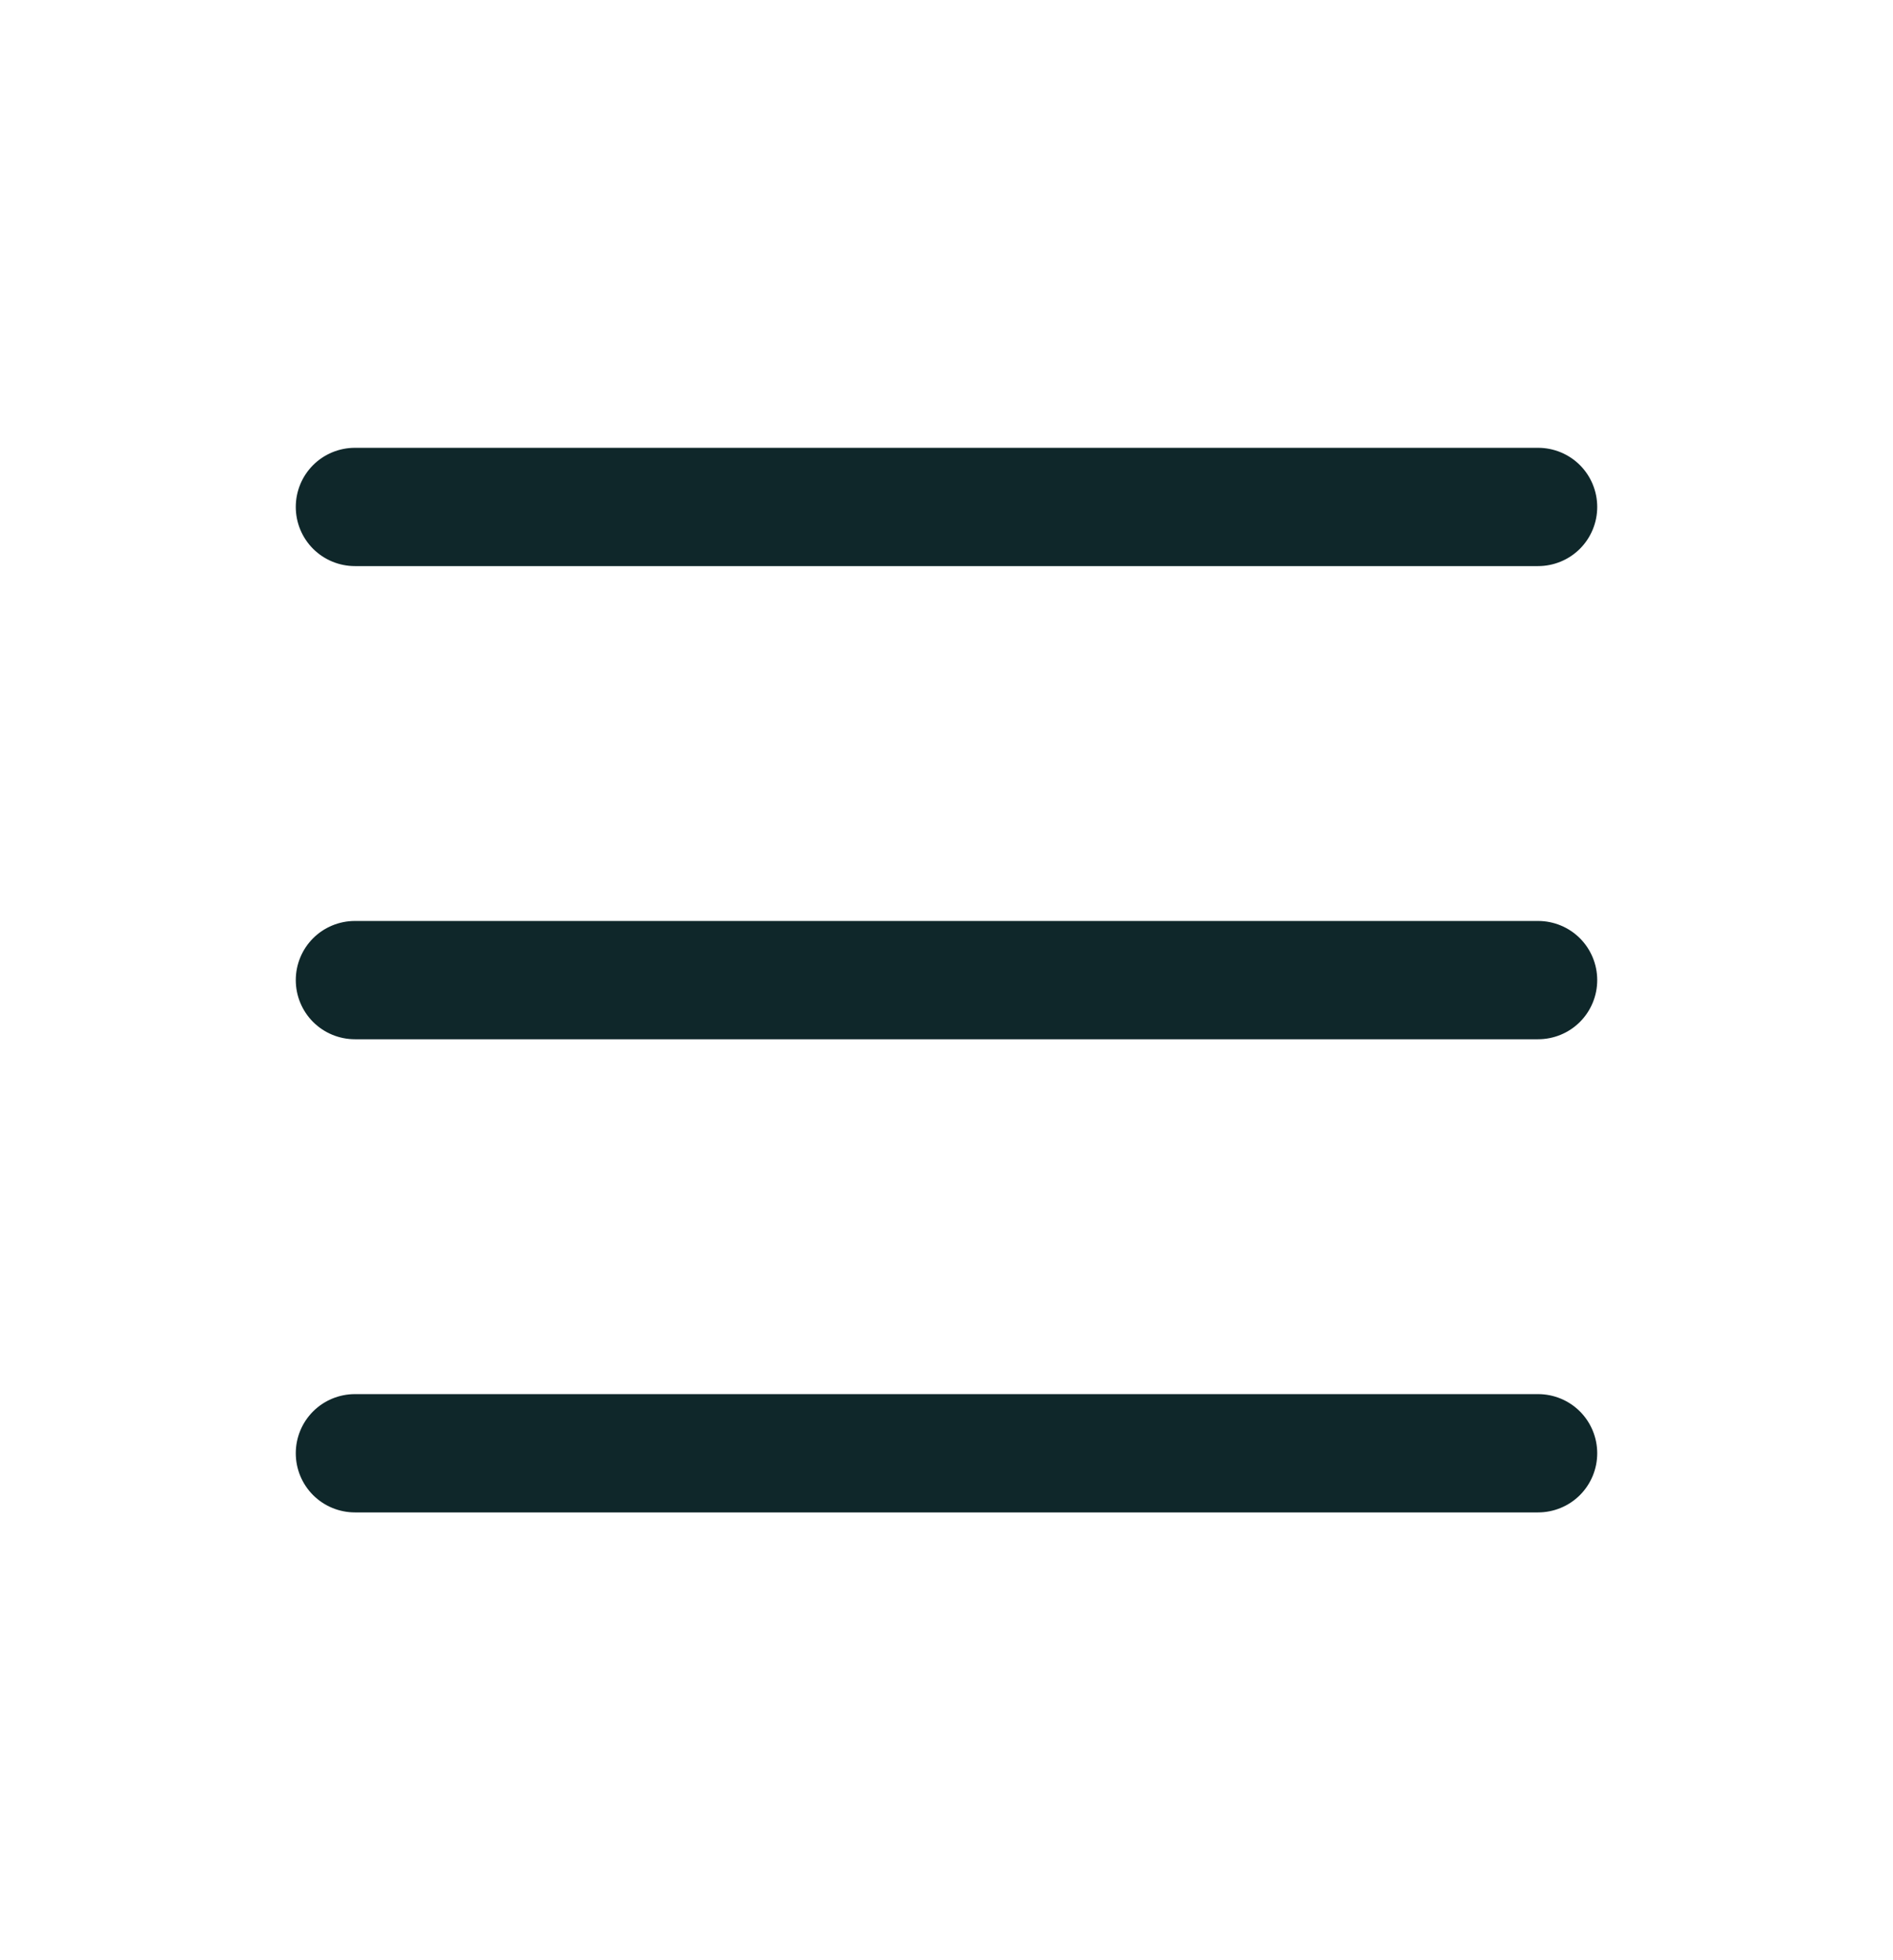 <svg xmlns="http://www.w3.org/2000/svg" width="28" height="29" viewBox="0 0 28 29" fill="none">
    <path fill-rule="evenodd" clip-rule="evenodd" d="M4.375 21.5C4.375 21.268 4.467 21.045 4.631 20.881C4.795 20.717 5.018 20.625 5.25 20.625H22.75C22.982 20.625 23.205 20.717 23.369 20.881C23.533 21.045 23.625 21.268 23.625 21.5C23.625 21.732 23.533 21.955 23.369 22.119C23.205 22.283 22.982 22.375 22.75 22.375H5.25C5.018 22.375 4.795 22.283 4.631 22.119C4.467 21.955 4.375 21.732 4.375 21.5ZM4.375 14.5C4.375 14.268 4.467 14.045 4.631 13.881C4.795 13.717 5.018 13.625 5.25 13.625H22.75C22.982 13.625 23.205 13.717 23.369 13.881C23.533 14.045 23.625 14.268 23.625 14.5C23.625 14.732 23.533 14.955 23.369 15.119C23.205 15.283 22.982 15.375 22.75 15.375H5.25C5.018 15.375 4.795 15.283 4.631 15.119C4.467 14.955 4.375 14.732 4.375 14.5ZM4.375 7.5C4.375 7.268 4.467 7.045 4.631 6.881C4.795 6.717 5.018 6.625 5.25 6.625H22.75C22.982 6.625 23.205 6.717 23.369 6.881C23.533 7.045 23.625 7.268 23.625 7.5C23.625 7.732 23.533 7.955 23.369 8.119C23.205 8.283 22.982 8.375 22.75 8.375H5.25C5.018 8.375 4.795 8.283 4.631 8.119C4.467 7.955 4.375 7.732 4.375 7.5Z" fill="#0F272A"/>
</svg>
